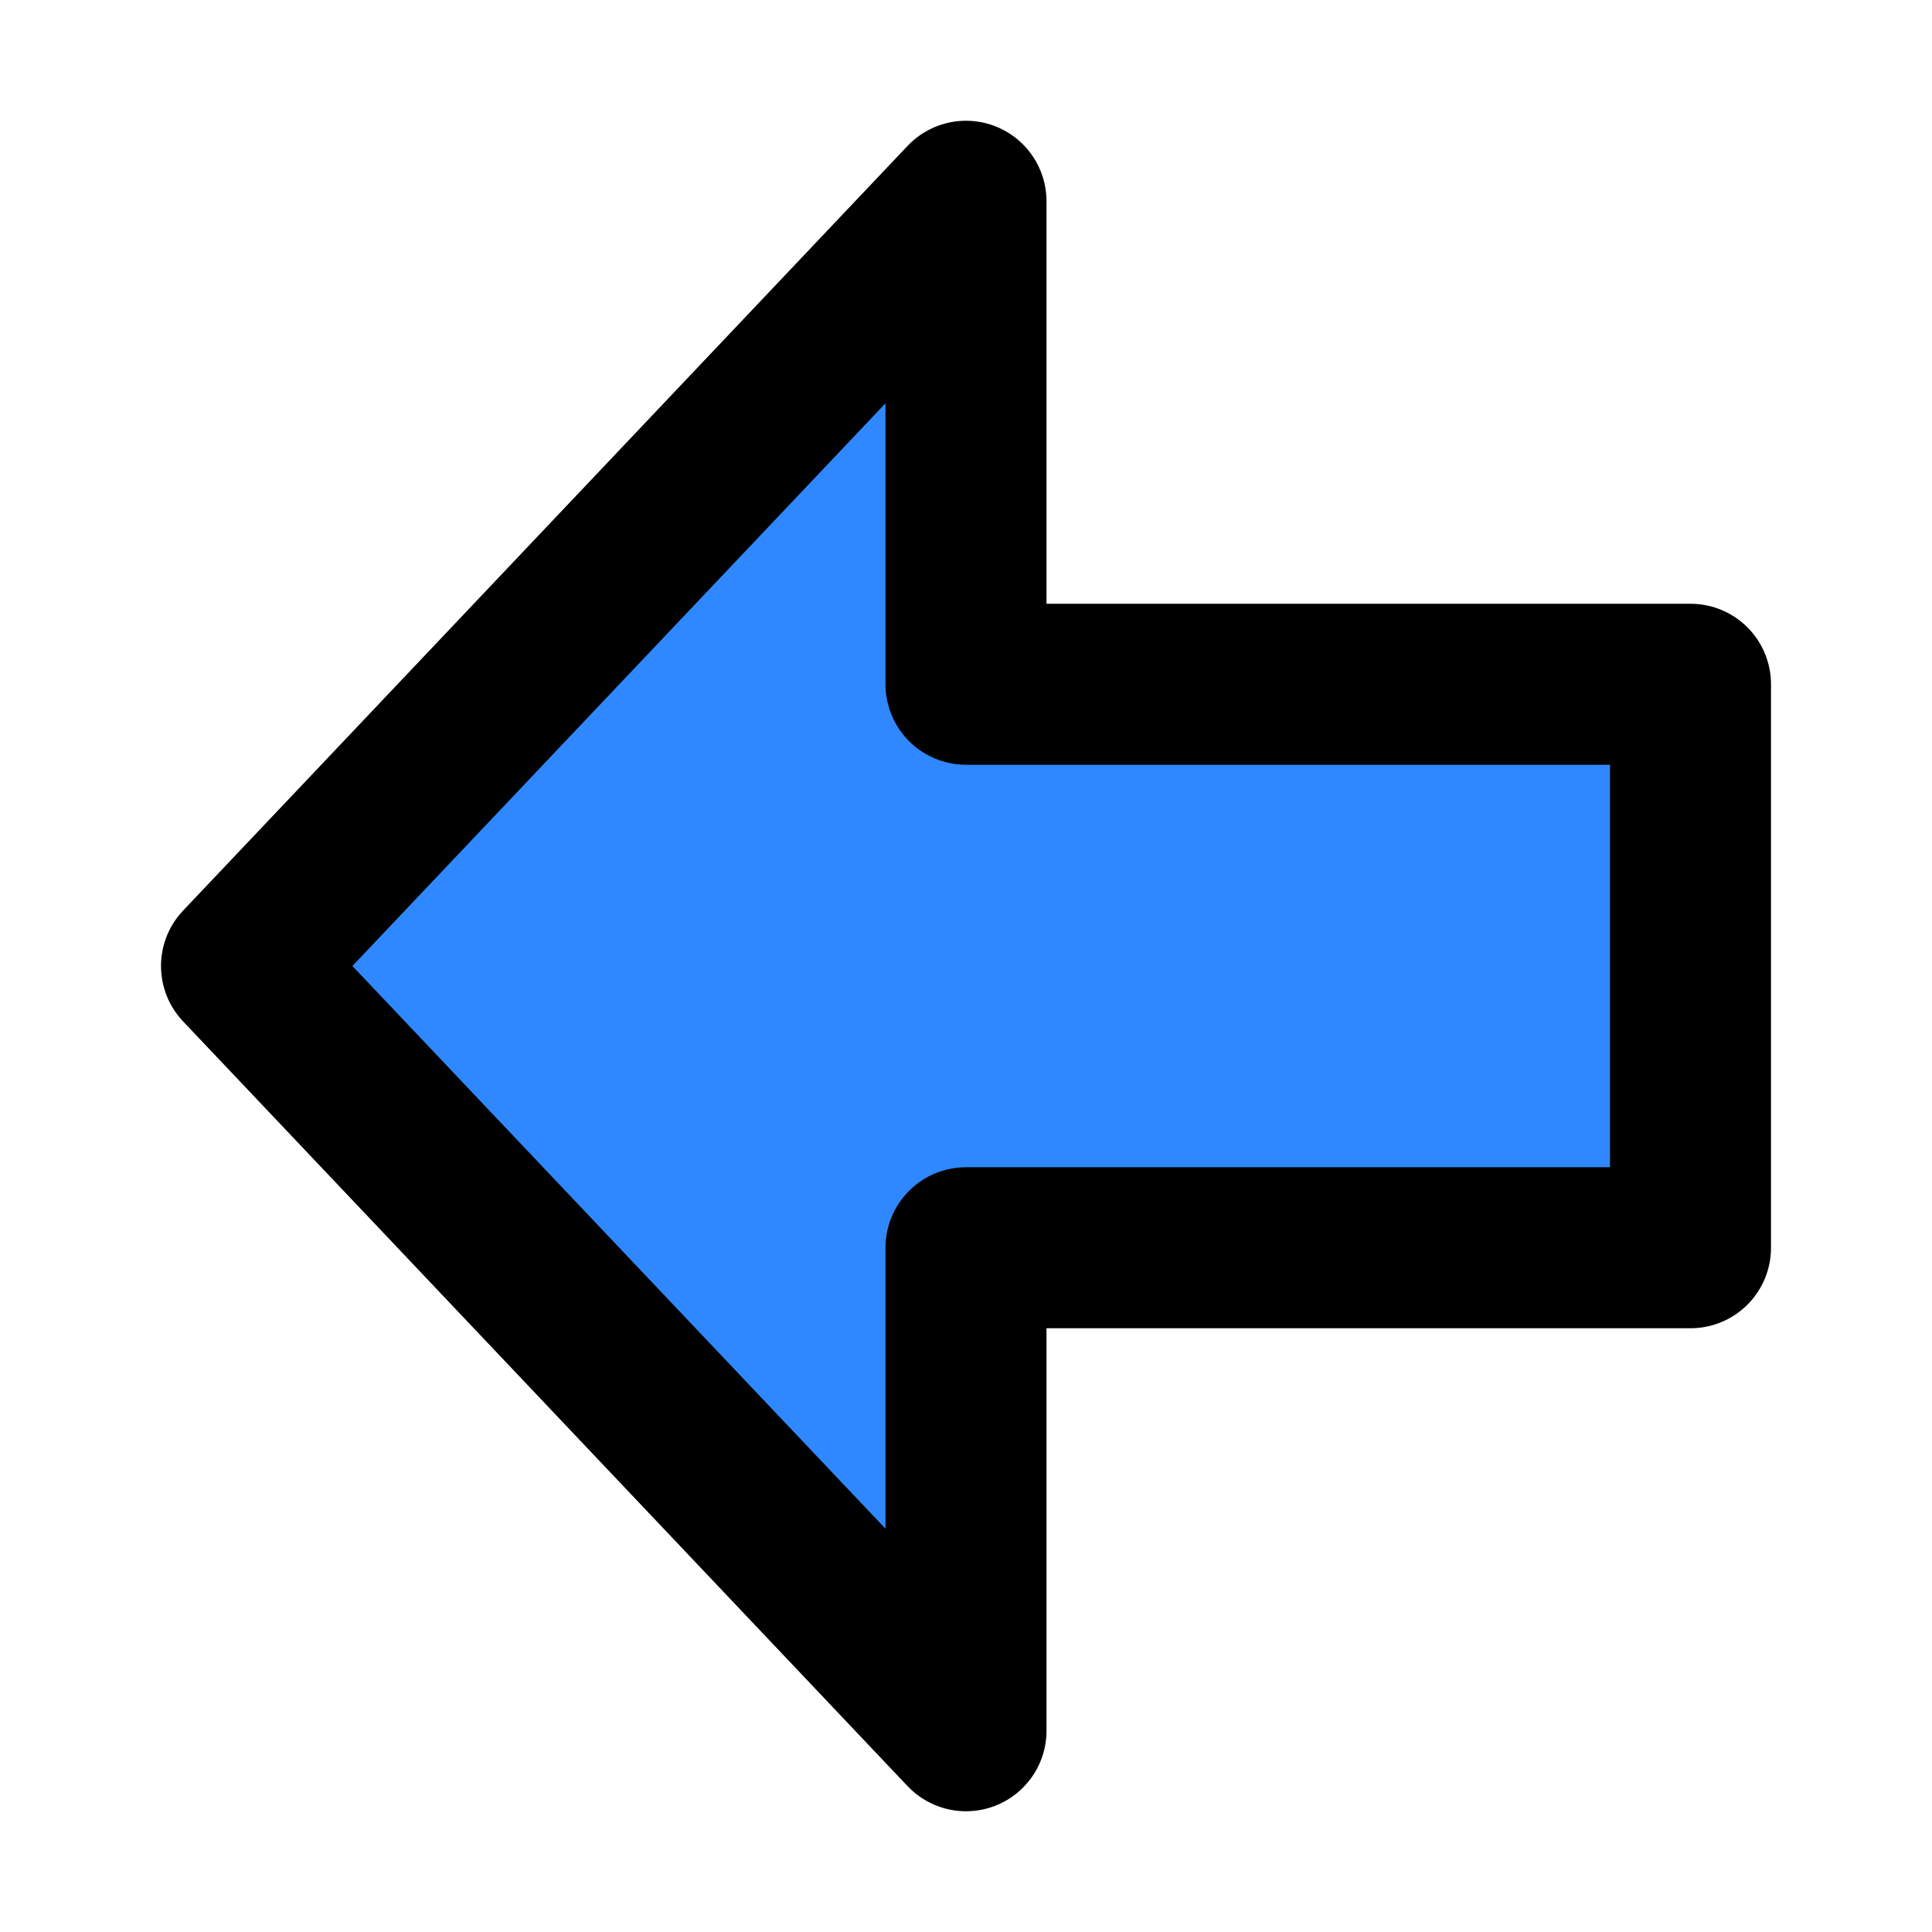 <?xml version="1.0" encoding="utf-8"?>
<svg width="800px" height="800px" viewBox="0 0 48 48" fill="none" xmlns="http://www.w3.org/2000/svg">
<path d="M24 5L6 24L24 43L24 31L42 31V17H24V5Z" fill="#2F88FF" stroke="#000000" stroke-width="4" stroke-linecap="round" stroke-linejoin="round"/>
</svg>